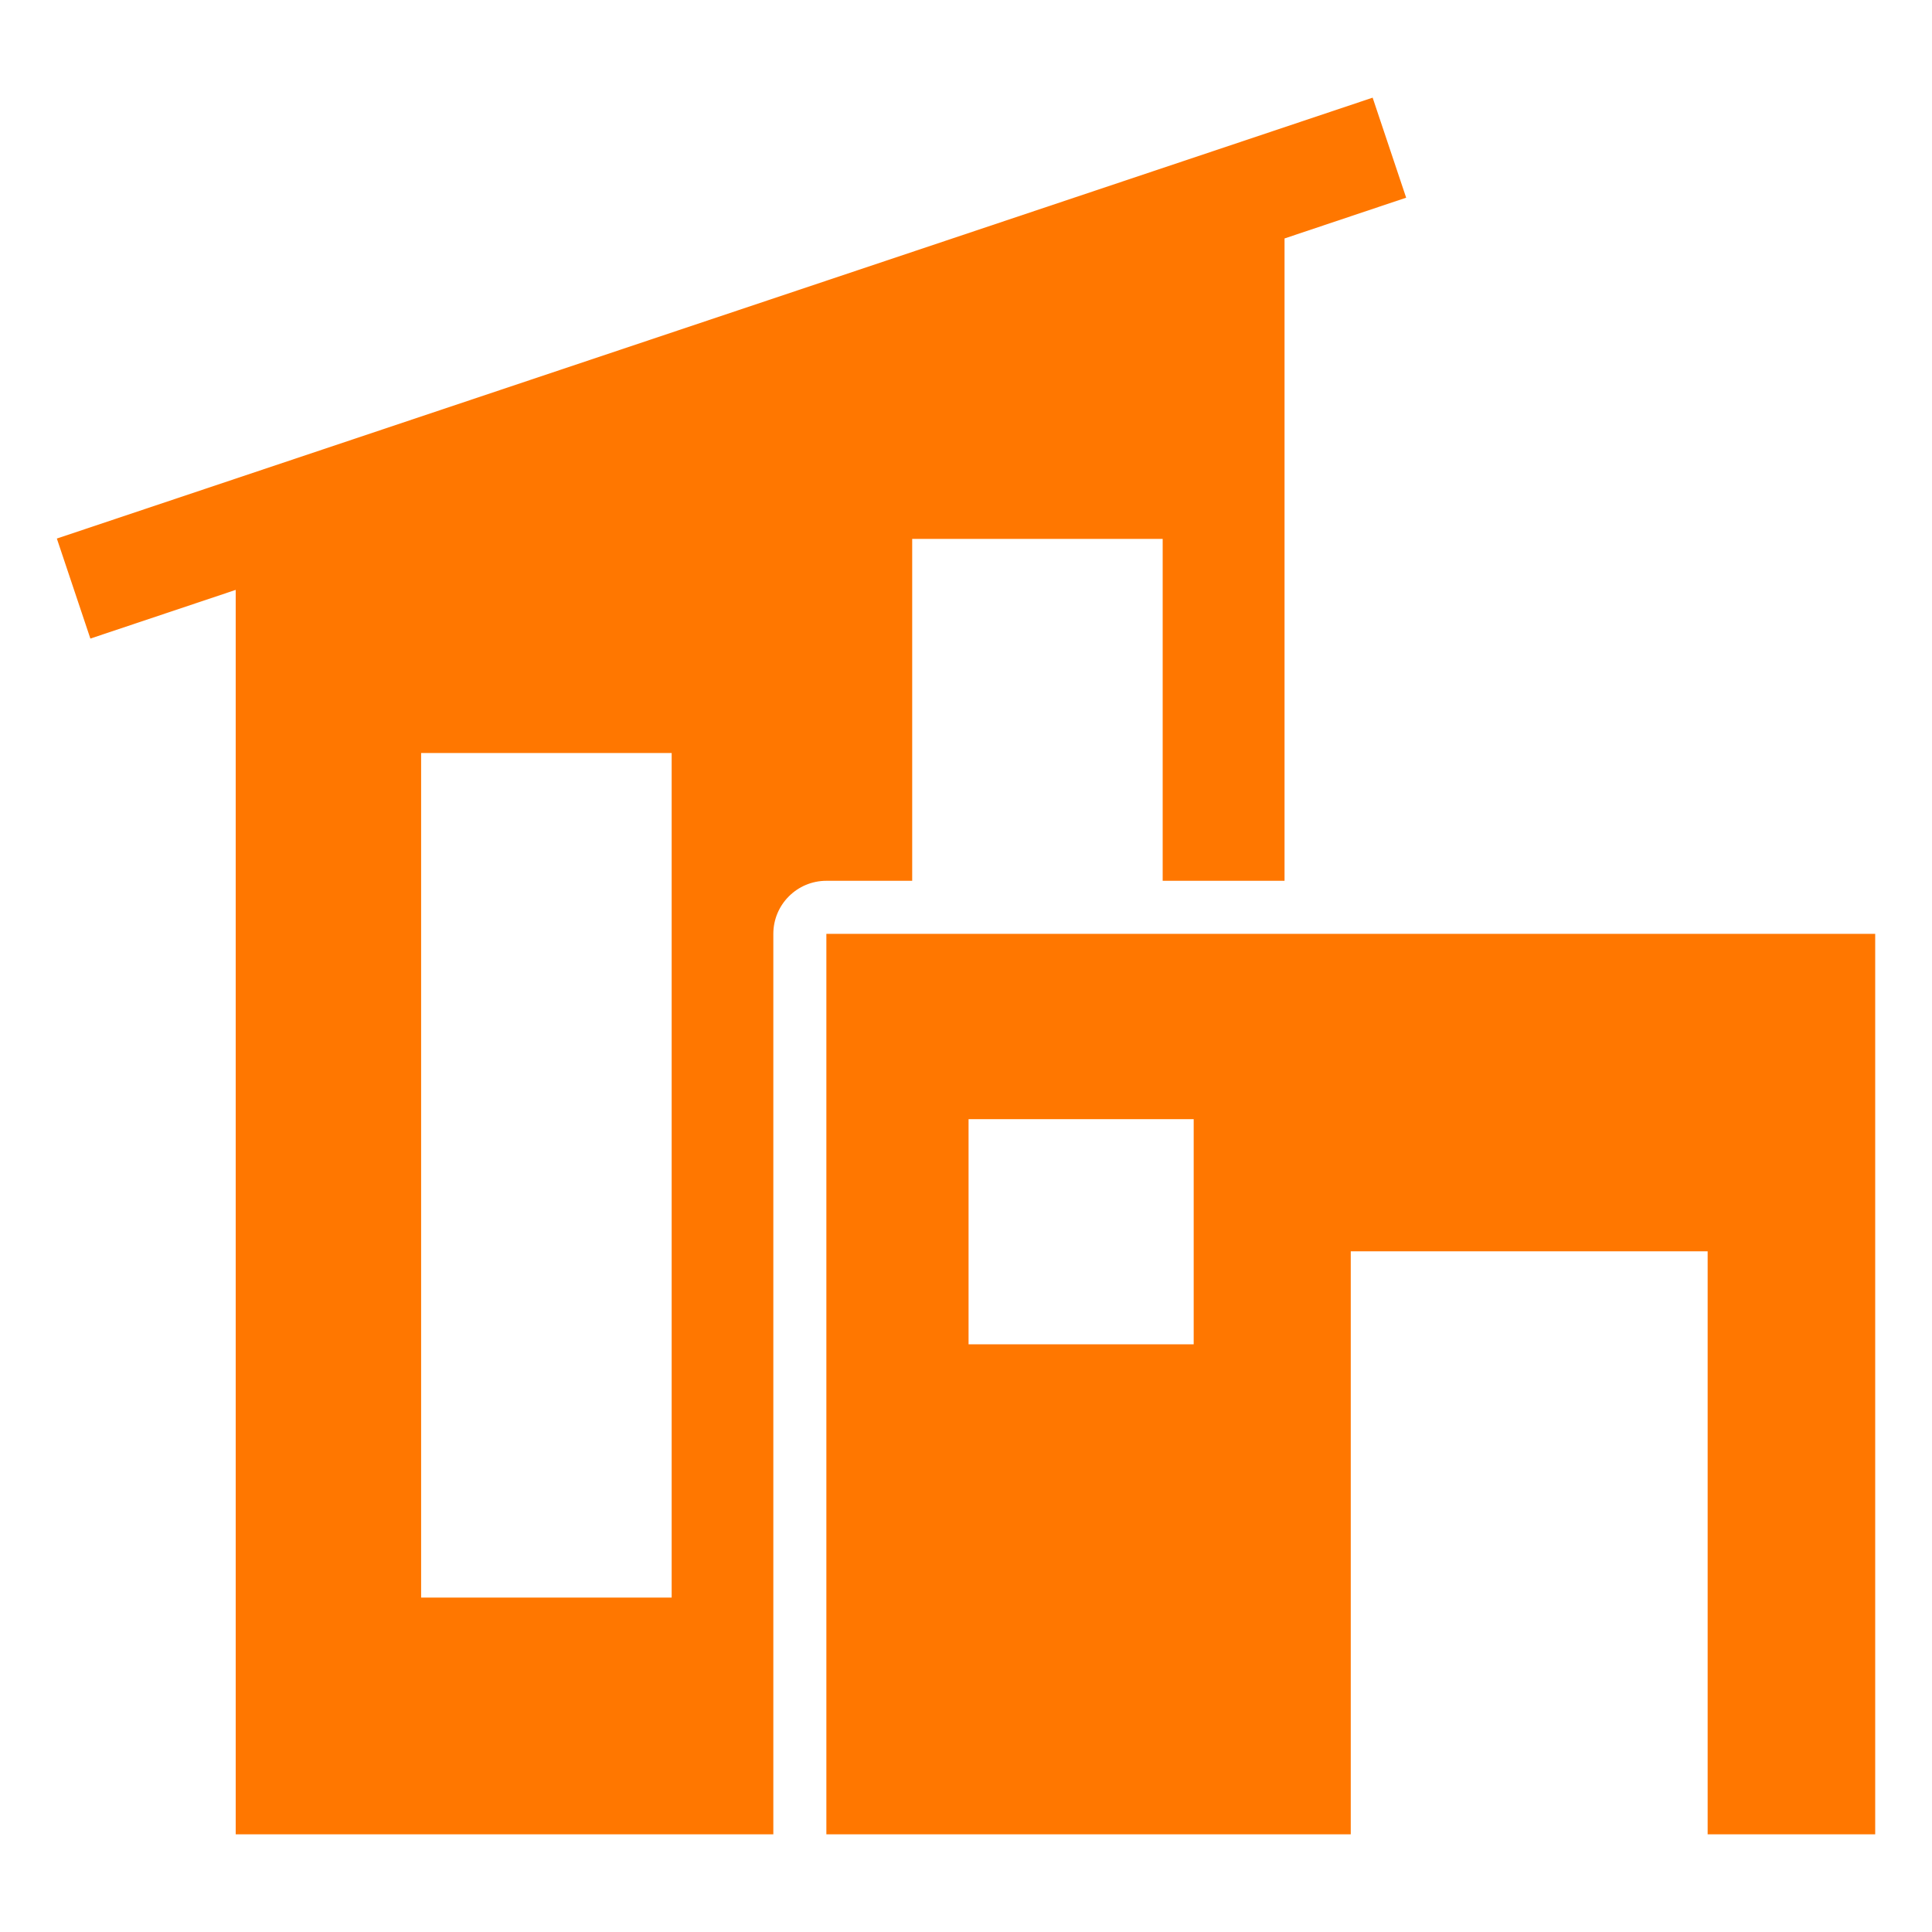 <svg width="40" height="40" viewBox="0 0 40 40" fill="none" xmlns="http://www.w3.org/2000/svg">
<path fill-rule="evenodd" clip-rule="evenodd" d="M26.595 4.937V18.236H24.072V11.157H18.886V18.236H17.109C16.503 18.236 16.011 18.728 16.011 19.334V37.978H4.88V12.213L1.871 13.221L1.177 11.15L28.419 2.022L29.113 4.093L26.595 4.937ZM13.906 33.076V15.59H8.719V33.076H13.906ZM35.355 37.978V25.907H27.966V37.978H17.109V19.334H38.824V37.978H35.355ZM24.714 23.171H20.053V27.832H24.714V23.171Z" fill="#FF7700"/>
</svg>
